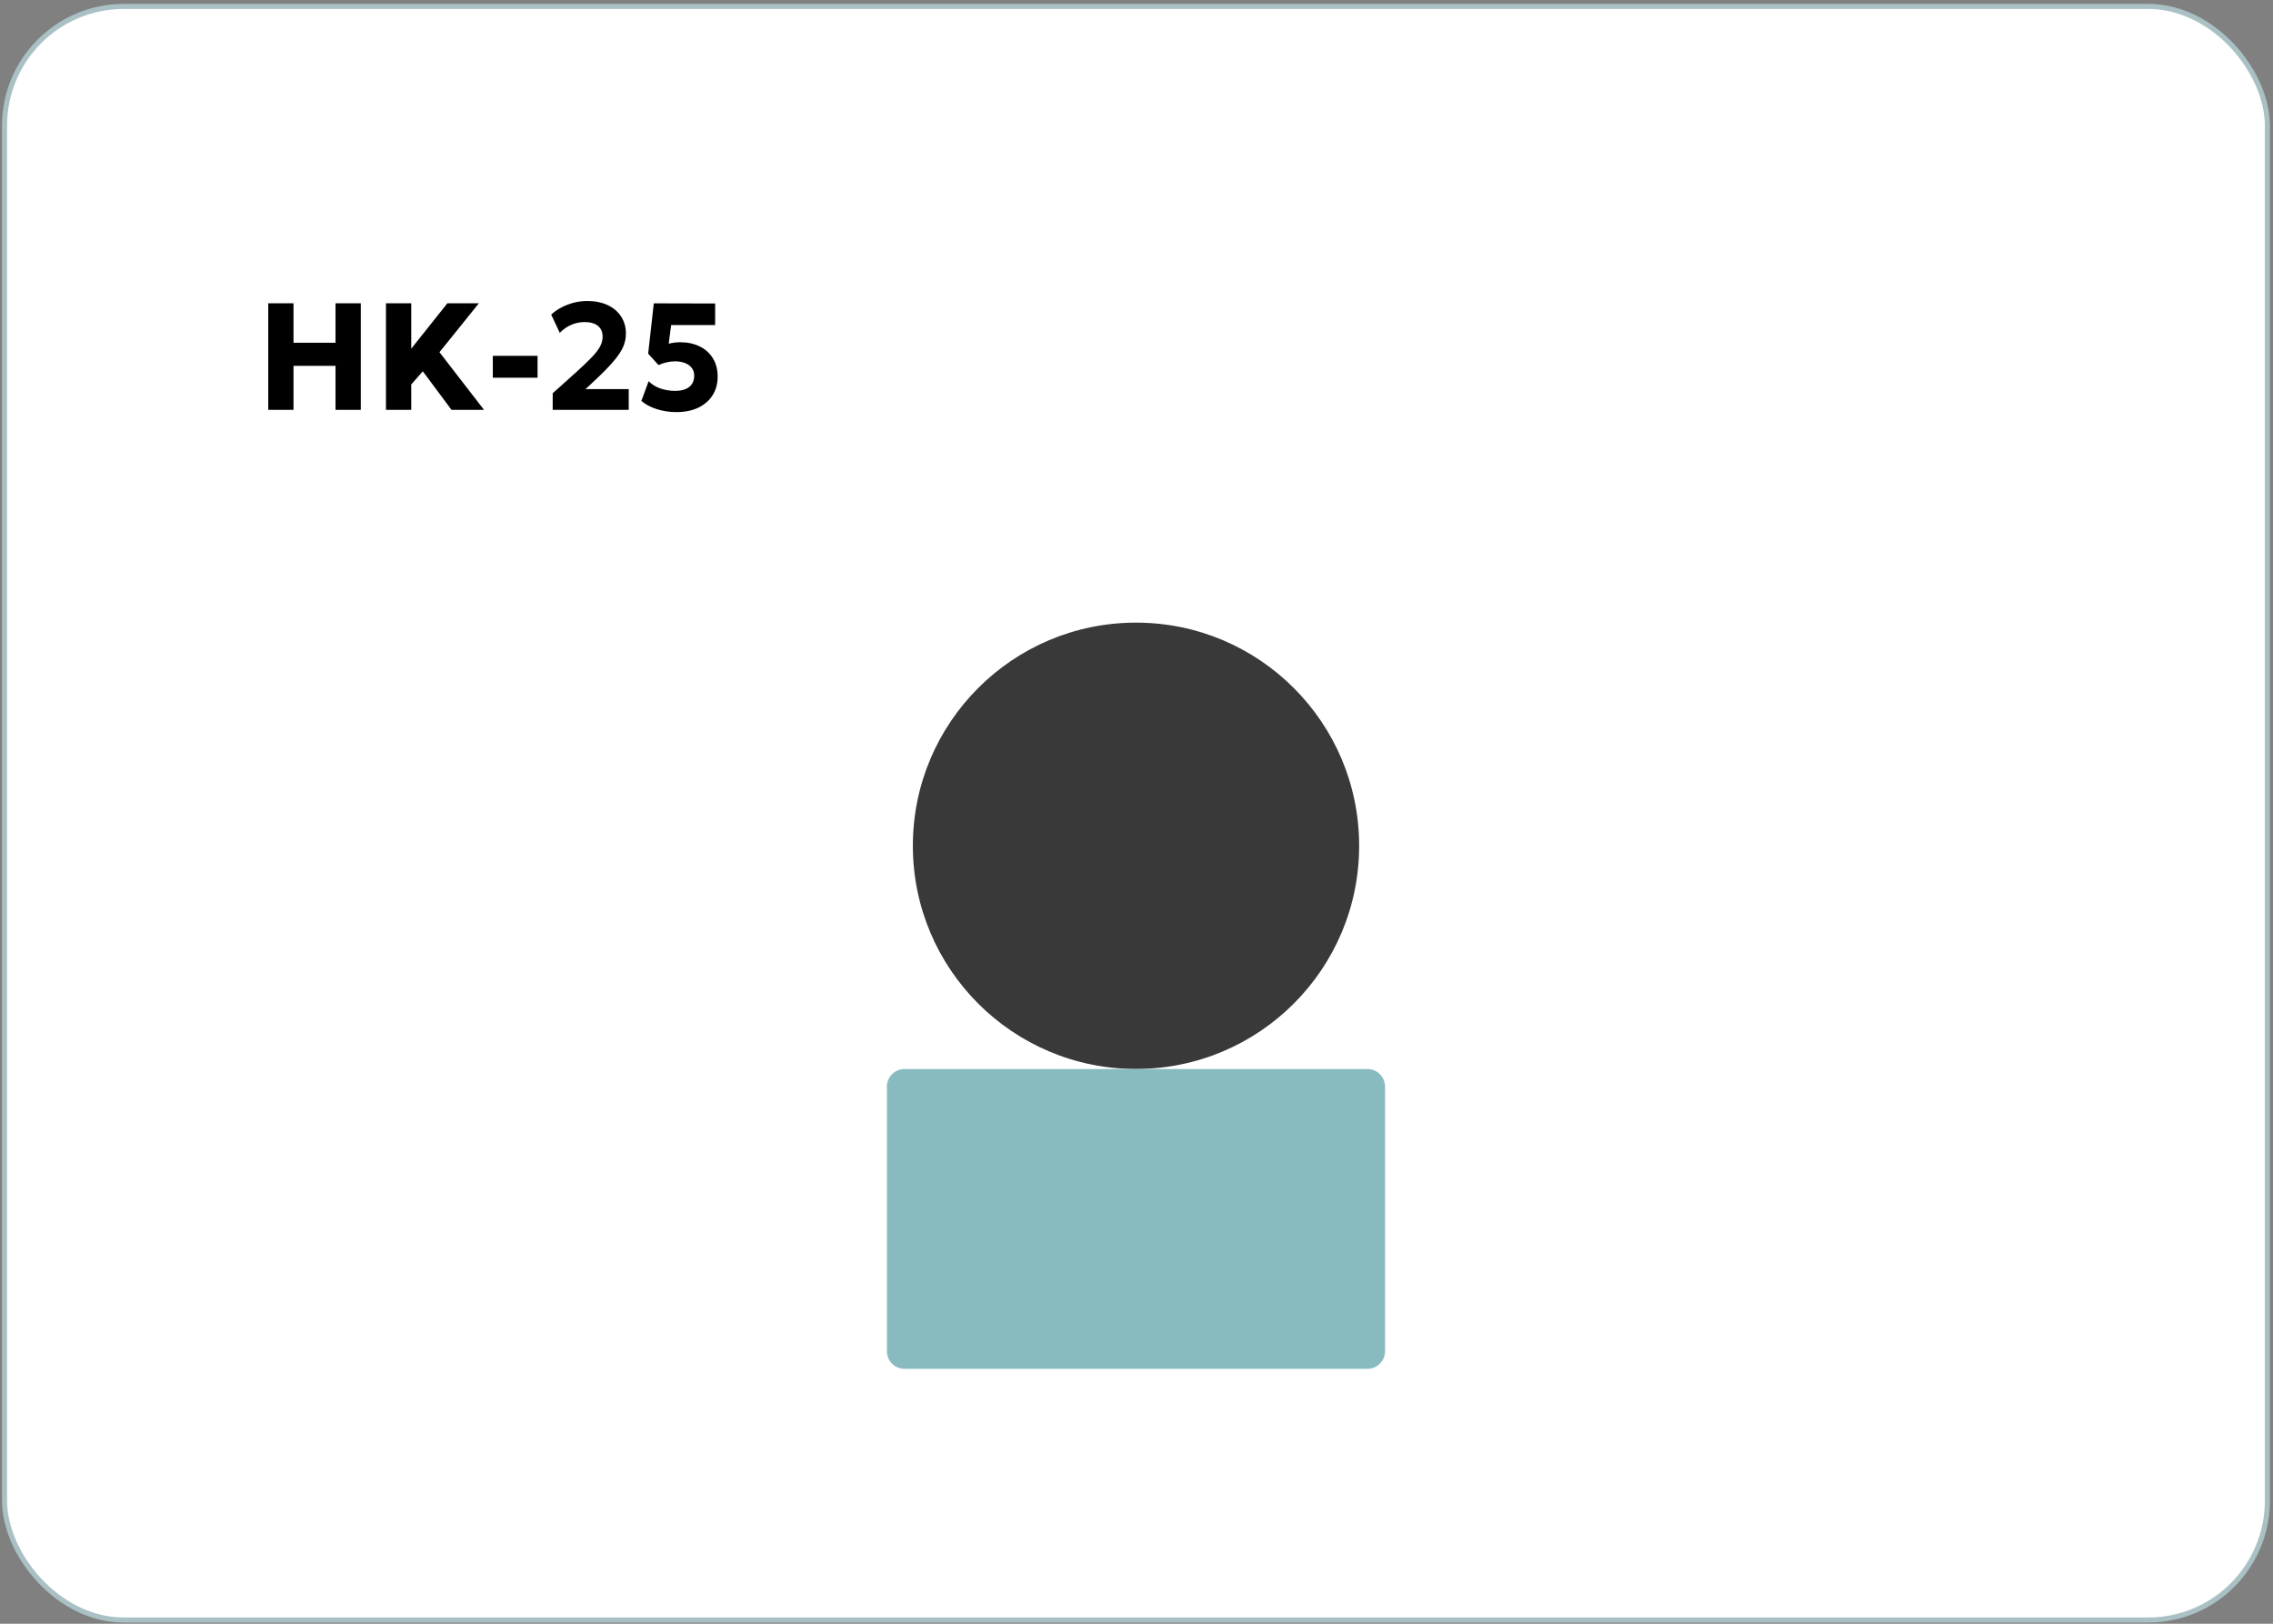 <?xml version="1.0" encoding="UTF-8"?> <svg xmlns="http://www.w3.org/2000/svg" width="448" height="320" viewBox="0 0 448 320" fill="none"><rect x="0" y="0" width="448" height="320" fill="#808080" stroke="none"/><rect x="0.895" y="1.266" width="446" height="318" rx="23.5" fill="white" stroke="#A9C1C4"></rect><path d="M52.87 80.766V59.766H57.85V67.551H66.13V59.766H71.11V80.766H66.13V72.096H57.85V80.766H52.87ZM76.073 80.766V59.766H81.053V68.721L88.178 59.766H94.388L86.618 69.411L95.394 80.766H88.989L83.334 73.176L81.053 75.771V80.766H76.073ZM97.13 74.436V70.131H105.95V74.436H97.13ZM108.936 80.766V77.496L113.406 73.491C114.786 72.251 115.866 71.221 116.646 70.401C117.426 69.581 117.976 68.861 118.296 68.241C118.616 67.621 118.776 66.996 118.776 66.366C118.776 65.436 118.466 64.721 117.846 64.221C117.236 63.721 116.361 63.471 115.221 63.471C114.311 63.471 113.436 63.651 112.596 64.011C111.756 64.371 111.001 64.901 110.331 65.601L108.636 61.986C109.586 61.136 110.681 60.481 111.921 60.021C113.161 59.551 114.426 59.316 115.716 59.316C117.266 59.316 118.616 59.586 119.766 60.126C120.916 60.666 121.801 61.421 122.421 62.391C123.051 63.351 123.366 64.471 123.366 65.751C123.366 66.611 123.196 67.451 122.856 68.271C122.516 69.091 121.916 70.016 121.056 71.046C120.206 72.066 119.006 73.306 117.456 74.766L115.401 76.686H123.921V80.766H108.936ZM133.331 81.216C131.961 81.216 130.666 81.021 129.446 80.631C128.226 80.241 127.216 79.701 126.416 79.011L127.841 75.126C128.501 75.786 129.291 76.271 130.211 76.581C131.131 76.881 132.081 77.031 133.061 77.031C133.831 77.031 134.496 76.921 135.056 76.701C135.626 76.481 136.061 76.146 136.361 75.696C136.671 75.246 136.826 74.681 136.826 74.001C136.826 73.431 136.666 72.936 136.346 72.516C136.036 72.096 135.596 71.776 135.026 71.556C134.466 71.326 133.801 71.211 133.031 71.211C132.531 71.211 132.006 71.271 131.456 71.391C130.906 71.511 130.351 71.696 129.791 71.946L127.751 69.696L128.861 59.781L140.951 59.811V64.056H132.281L131.801 67.731C132.171 67.641 132.536 67.571 132.896 67.521C133.266 67.471 133.646 67.446 134.036 67.446C135.486 67.446 136.766 67.716 137.876 68.256C138.996 68.796 139.871 69.576 140.501 70.596C141.131 71.606 141.446 72.816 141.446 74.226C141.446 75.646 141.106 76.881 140.426 77.931C139.756 78.971 138.811 79.781 137.591 80.361C136.381 80.931 134.961 81.216 133.331 81.216Z" fill="black"></path><path d="M223.901 210.668C248.191 210.668 267.883 190.977 267.883 166.687C267.883 142.397 248.191 122.706 223.901 122.706C199.611 122.706 179.92 142.397 179.92 166.687C179.92 190.977 199.611 210.668 223.901 210.668Z" fill="#393939"></path><path d="M269.514 210.68H178.276C176.359 210.68 174.804 212.234 174.804 214.152V266.293C174.804 268.211 176.359 269.766 178.276 269.766H269.514C271.432 269.766 272.987 268.211 272.987 266.293V214.152C272.987 212.234 271.432 210.68 269.514 210.68Z" fill="#87BBC0"></path></svg> 